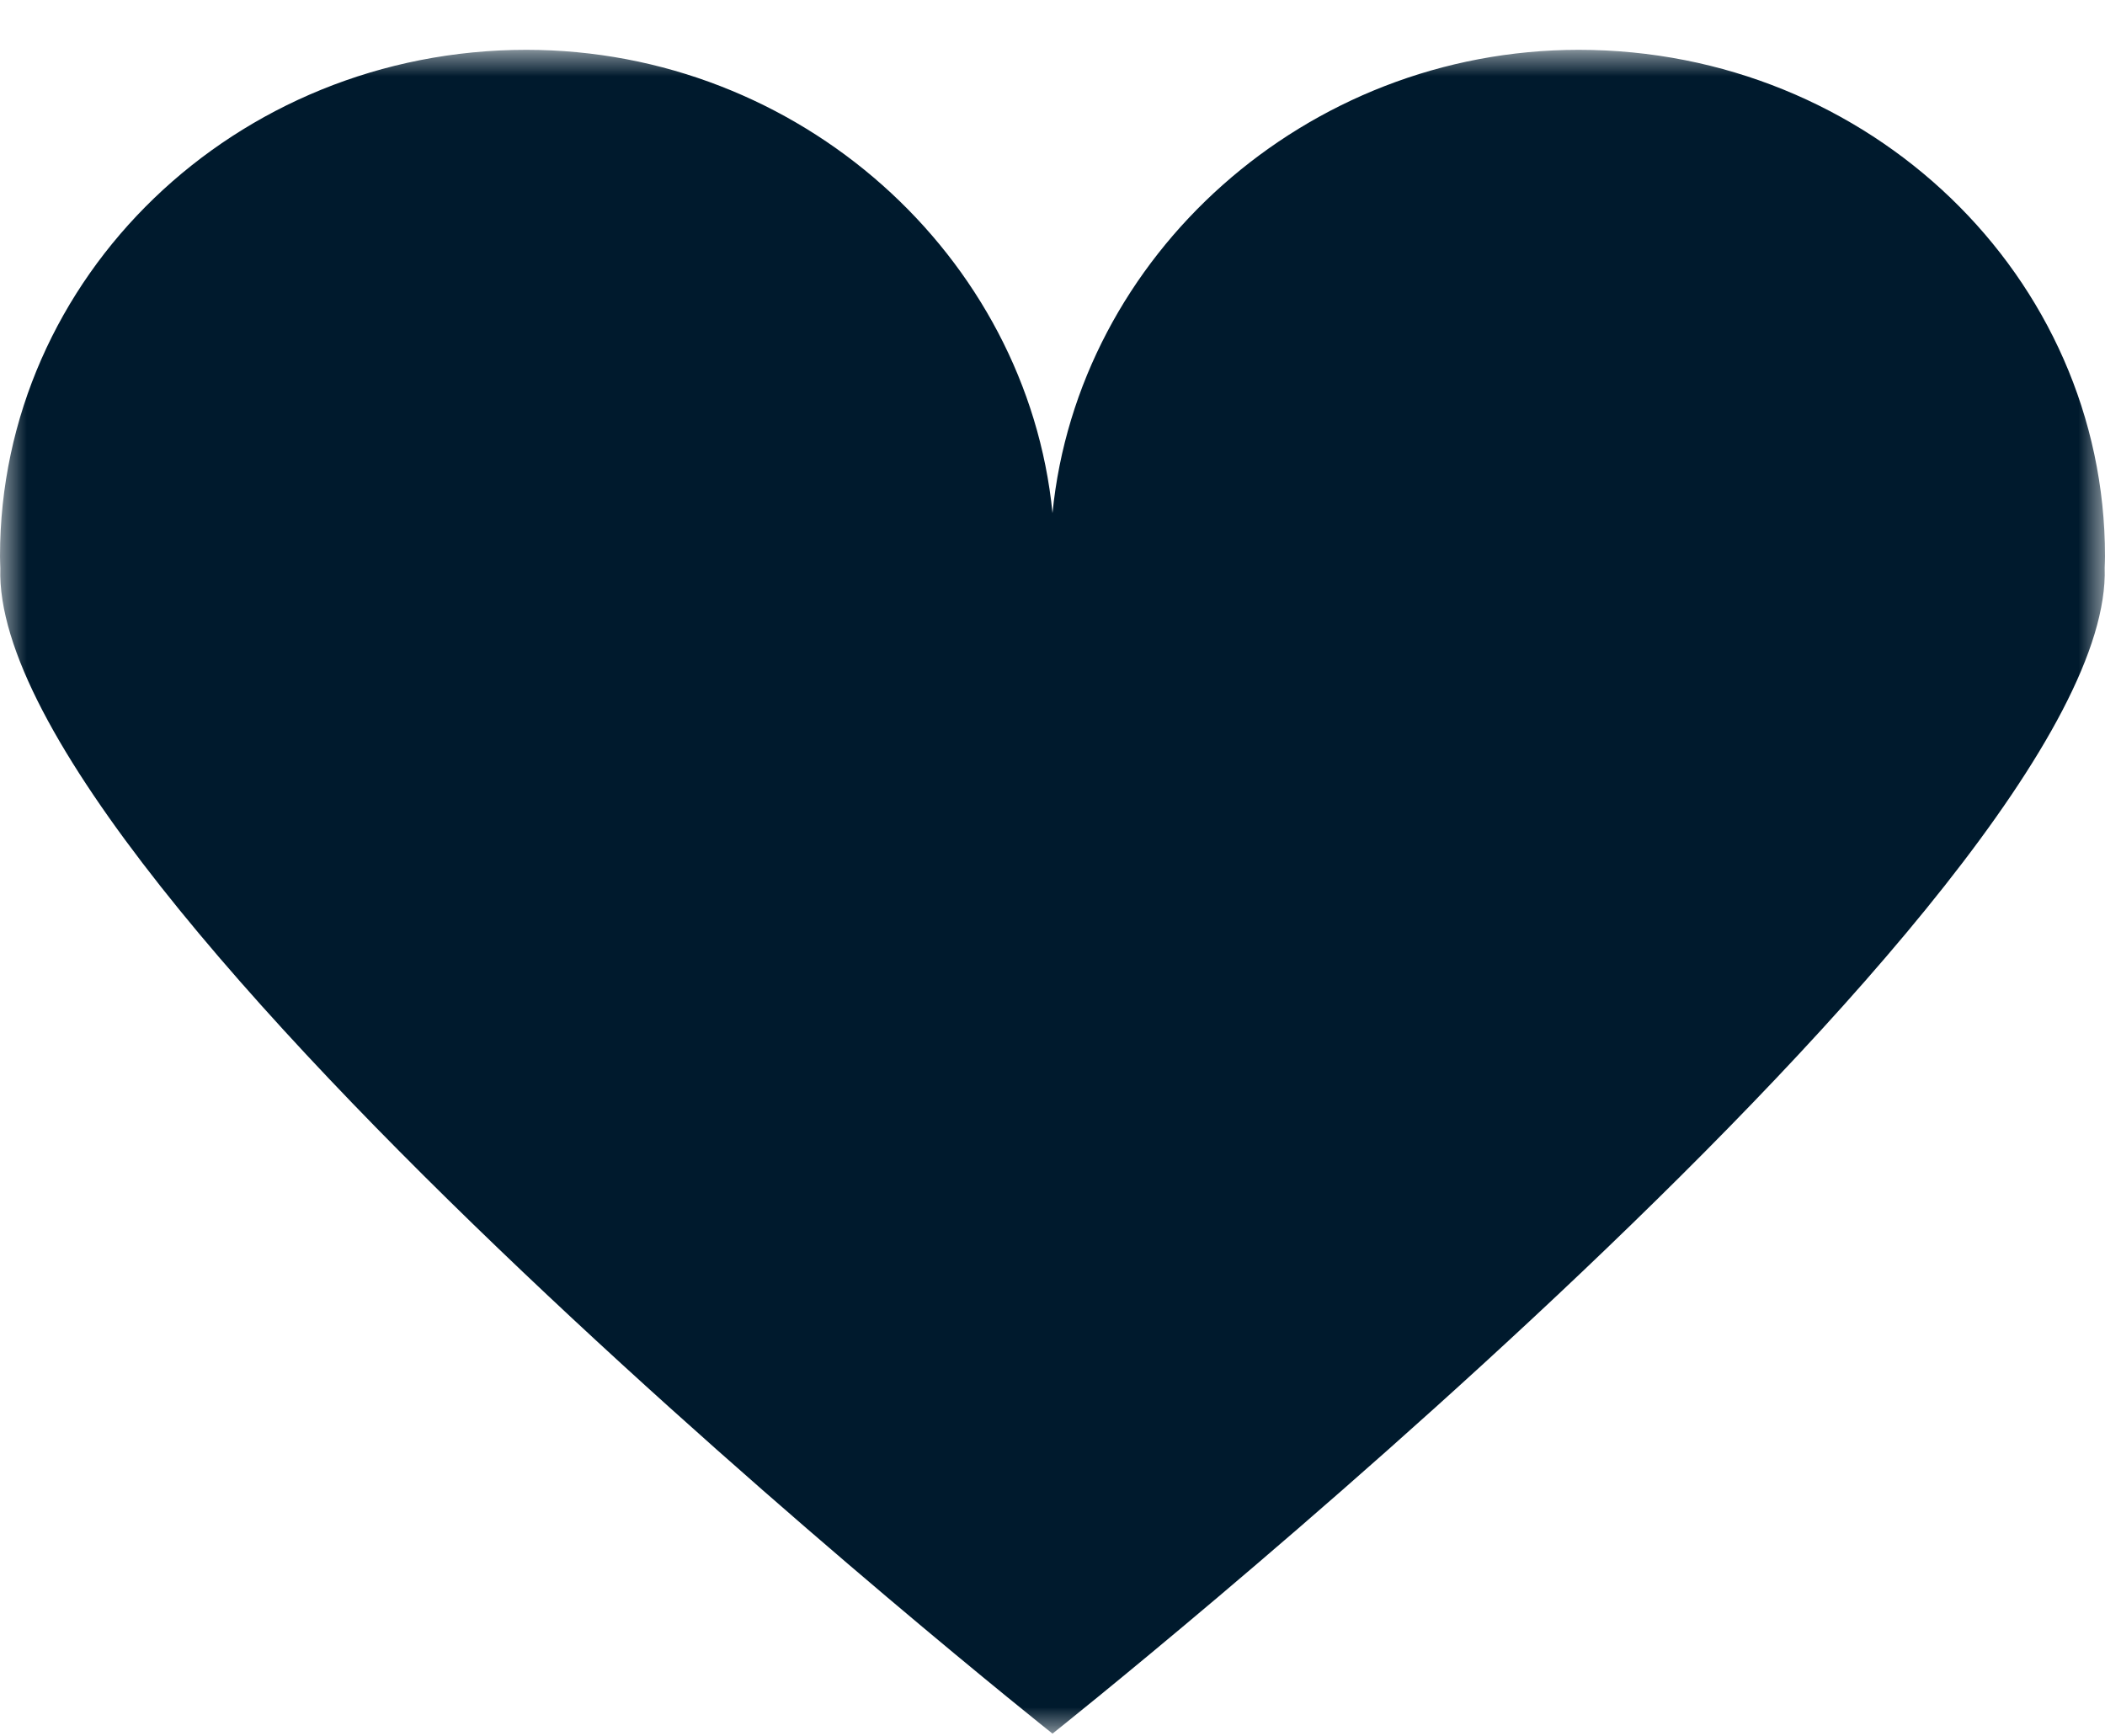 <?xml version="1.0" encoding="UTF-8"?>
<svg width="40px" height="33px" viewBox="0 0 40 33" version="1.1" xmlns="http://www.w3.org/2000/svg" xmlns:xlink="http://www.w3.org/1999/xlink">
    <title>Group 3 Copy 8</title>
    <defs>
        <polygon id="path-1" points="0 0 40 0 40 32 0 32"></polygon>
    </defs>
    <g id="Full-Width-Banner" stroke="none" stroke-width="1" fill="none" fill-rule="evenodd">
        <g id="Full-Width-Banner-Component" transform="translate(-218, -2914)">
            <g id="Group-3-Copy-8" transform="translate(218, 2914.947)">
                <mask id="mask-2" fill="white">
                    <use xlink:href="#path-1"></use>
                </mask>
                <g id="Clip-2"></g>
                <path d="M20,32 C20,32 40.19,15.964 39.994,9.843 C39.996,9.77 40,9.699 40,9.626 C40,4.31 35.523,0 30,0 C24.801,0 20.483,3.921 20,8.804 C19.516,3.922 15.199,0 10,0 C4.477,0 0,4.31 0,9.626 C0,9.702 0.004,9.777 0.006,9.853 C-0.185,15.973 20,32 20,32" id="Fill-1" fill="#001A2D" mask="url(#mask-2)"></path>
            </g>
        </g>
    </g>
</svg>